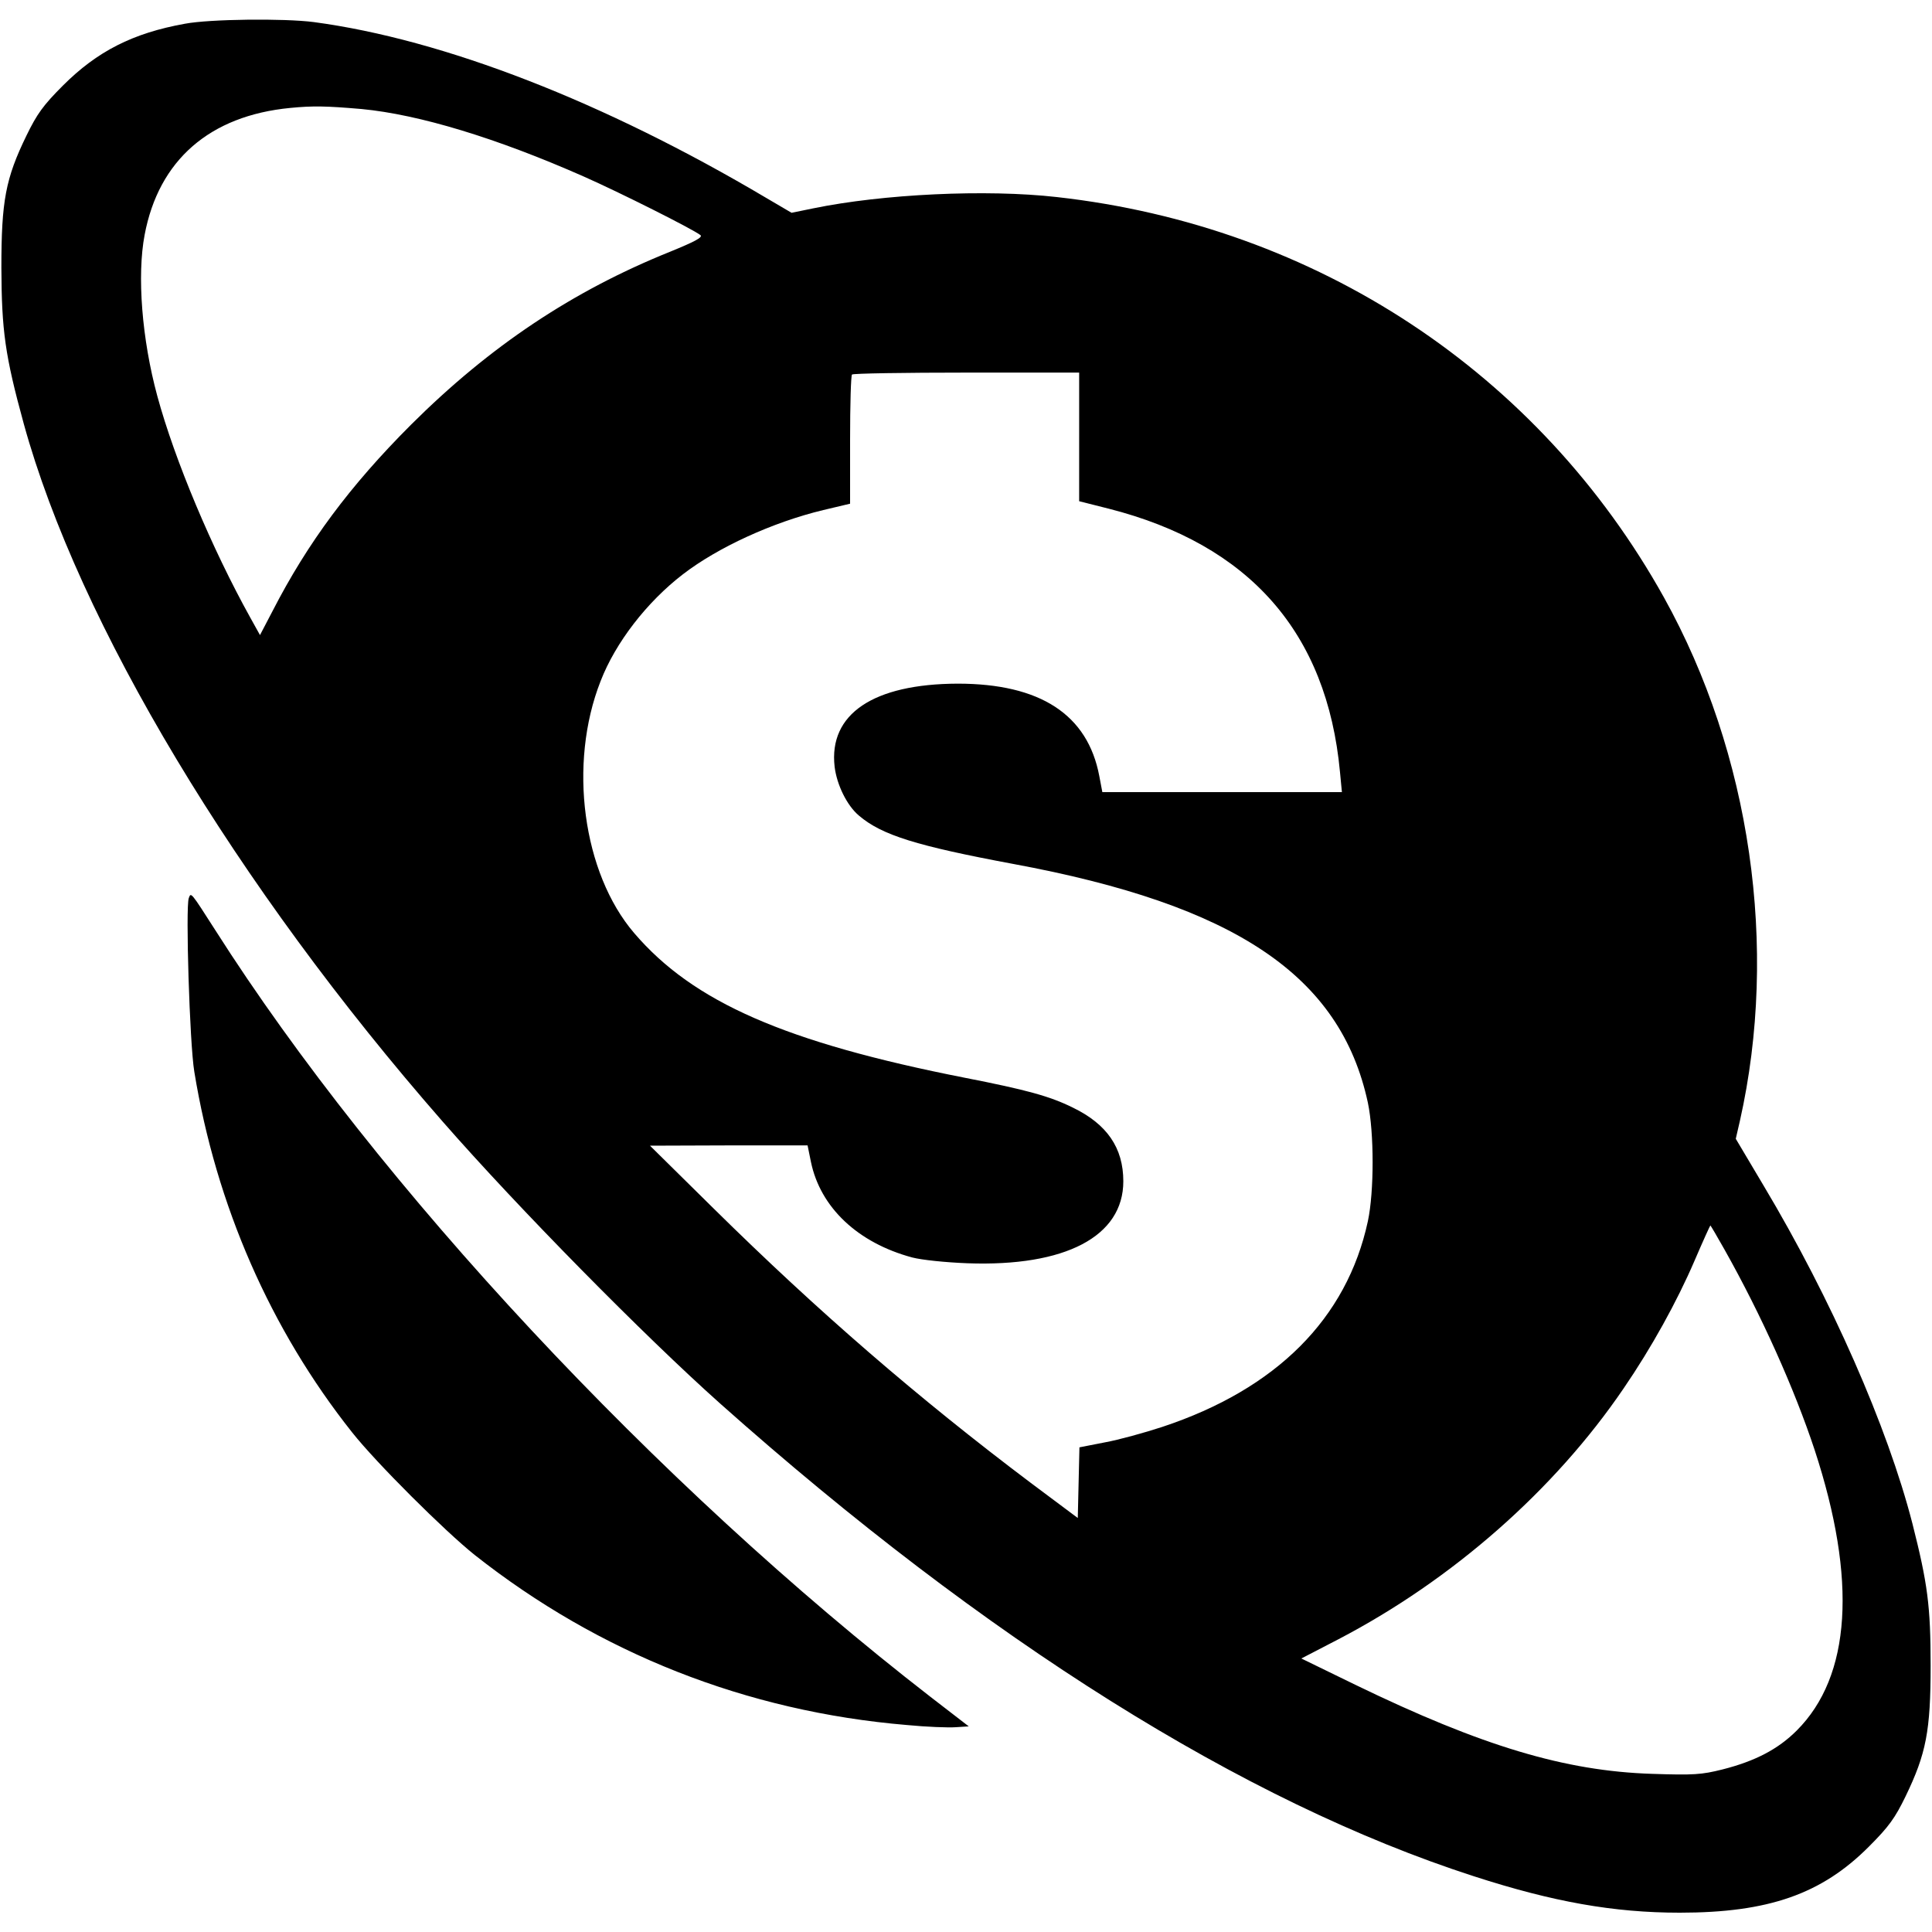 <svg xmlns="http://www.w3.org/2000/svg" version="1.0" viewBox="0 0 700 700"><path d="M67 8.6C48.1 12 35.2 18.6 22.8 31c-7.2 7.2-9.4 10.3-13.2 18.1C2 64.7.5 72.8.5 97c.1 22.8 1.3 31.7 8.1 56.5 19.9 72.3 76.9 167.3 151.9 253 27.2 31.1 72.8 77.4 100.5 102.1 96.3 85.7 189.7 144.3 273 171.2 28.7 9.3 50.7 13.2 74.6 13.2 32.1 0 51.4-6.7 68.6-24 7.2-7.2 9.4-10.3 13.2-18.1 7.5-15.5 9.1-23.8 9.1-47.4 0-21.7-1.1-29.8-6.6-51.5-9-35-29.4-81.4-53.9-122.4l-10.1-17 1.5-6.5c14.1-62.7 3.9-133.1-27.5-189.6-45.3-81.4-125.9-134.6-220-145.1-25.6-2.9-63-1.1-88.3 4.1l-7.8 1.6-9.2-5.4C218.9 36.9 160.8 14.3 113.7 8 102.9 6.6 76 6.9 67 8.6zm64 30.9c20.9 2 48.9 10.5 80.6 24.5 13.1 5.8 39.4 19 42.2 21.2.9.8-2.2 2.4-11 6-35.3 14.2-65.3 34.2-93.9 62.7-22.1 22.1-37.4 42.7-50.1 67.4l-4.6 8.8-3.5-6.3c-13.9-25-27.4-57.1-33.7-80.3-5.6-20.6-7.4-43.7-4.6-58.4 5.1-27.1 23.6-43.2 52.8-46 8.2-.8 13-.7 25.8.4zm260 118.8v23.3l10.7 2.7c51 13 79.1 44.9 83.8 95.4l.7 7.3h-86.8l-1.1-5.8c-4.2-22.3-21.4-33.5-51.3-33.5-30.6.1-46.8 11-44.6 30.1.8 6.6 4.5 14.1 8.8 17.7 8.3 7.1 21 11 55.8 17.5 80.6 14.9 118.7 40.5 128.6 86.5 2.3 10.9 2.3 32.3 0 43-7.6 35.2-33.1 60.8-74.5 74.5-6.4 2.1-15.8 4.7-20.8 5.6l-9.2 1.8-.3 12.8-.3 12.8-17-12.7c-40.9-30.8-77.1-62.1-115-99.5l-23-22.7 28.5-.1h28.6l1.2 5.9c3.4 16.6 17 29.4 36.7 34.7 3.4.9 12.1 1.8 20 2.1C386 459 407 448 407 428c0-12.1-5.9-20.7-18.3-26.7-8.3-4.1-16.6-6.4-39.1-10.8-65-12.8-98.4-27.4-119.8-52.4-18.7-21.8-24-61.3-12.2-91.3 5.4-14 16.8-28.7 29.8-38.7 12.7-9.8 32.6-18.9 50.9-23.3l9.7-2.3v-23.1c0-12.7.3-23.4.7-23.7.3-.4 19-.7 41.5-.7H391v23.3zm233.8 294.4c13.4 23.8 25.4 50.6 32.7 72.7 15.4 47 13.2 81.9-6.5 101.6-6.8 6.8-15.1 11.1-26.9 14.1-7.6 1.9-10.4 2.1-25.5 1.6-31.5-1-61.6-10-107.6-32.3l-19.5-9.5 13.5-7c41.2-21.5 78.2-54 103.3-90.9 10-14.6 19.3-31.4 25.7-46.3 3-7 5.6-12.7 5.7-12.7.1 0 2.4 3.9 5.1 8.7zM68.4 325.4c-1.2 3.2.3 52.7 2 62.9 7.9 48.4 27.6 93.4 57.2 130.7 8.7 11 33.5 35.7 44.4 44.4 45.1 35.6 98.4 56.7 156.5 61.6 7.2.7 15.1 1 17.8.8l4.7-.3-14-10.8C238 538 137.1 429.9 78 337c-8.9-13.9-8.8-13.8-9.6-11.6z"/></svg>